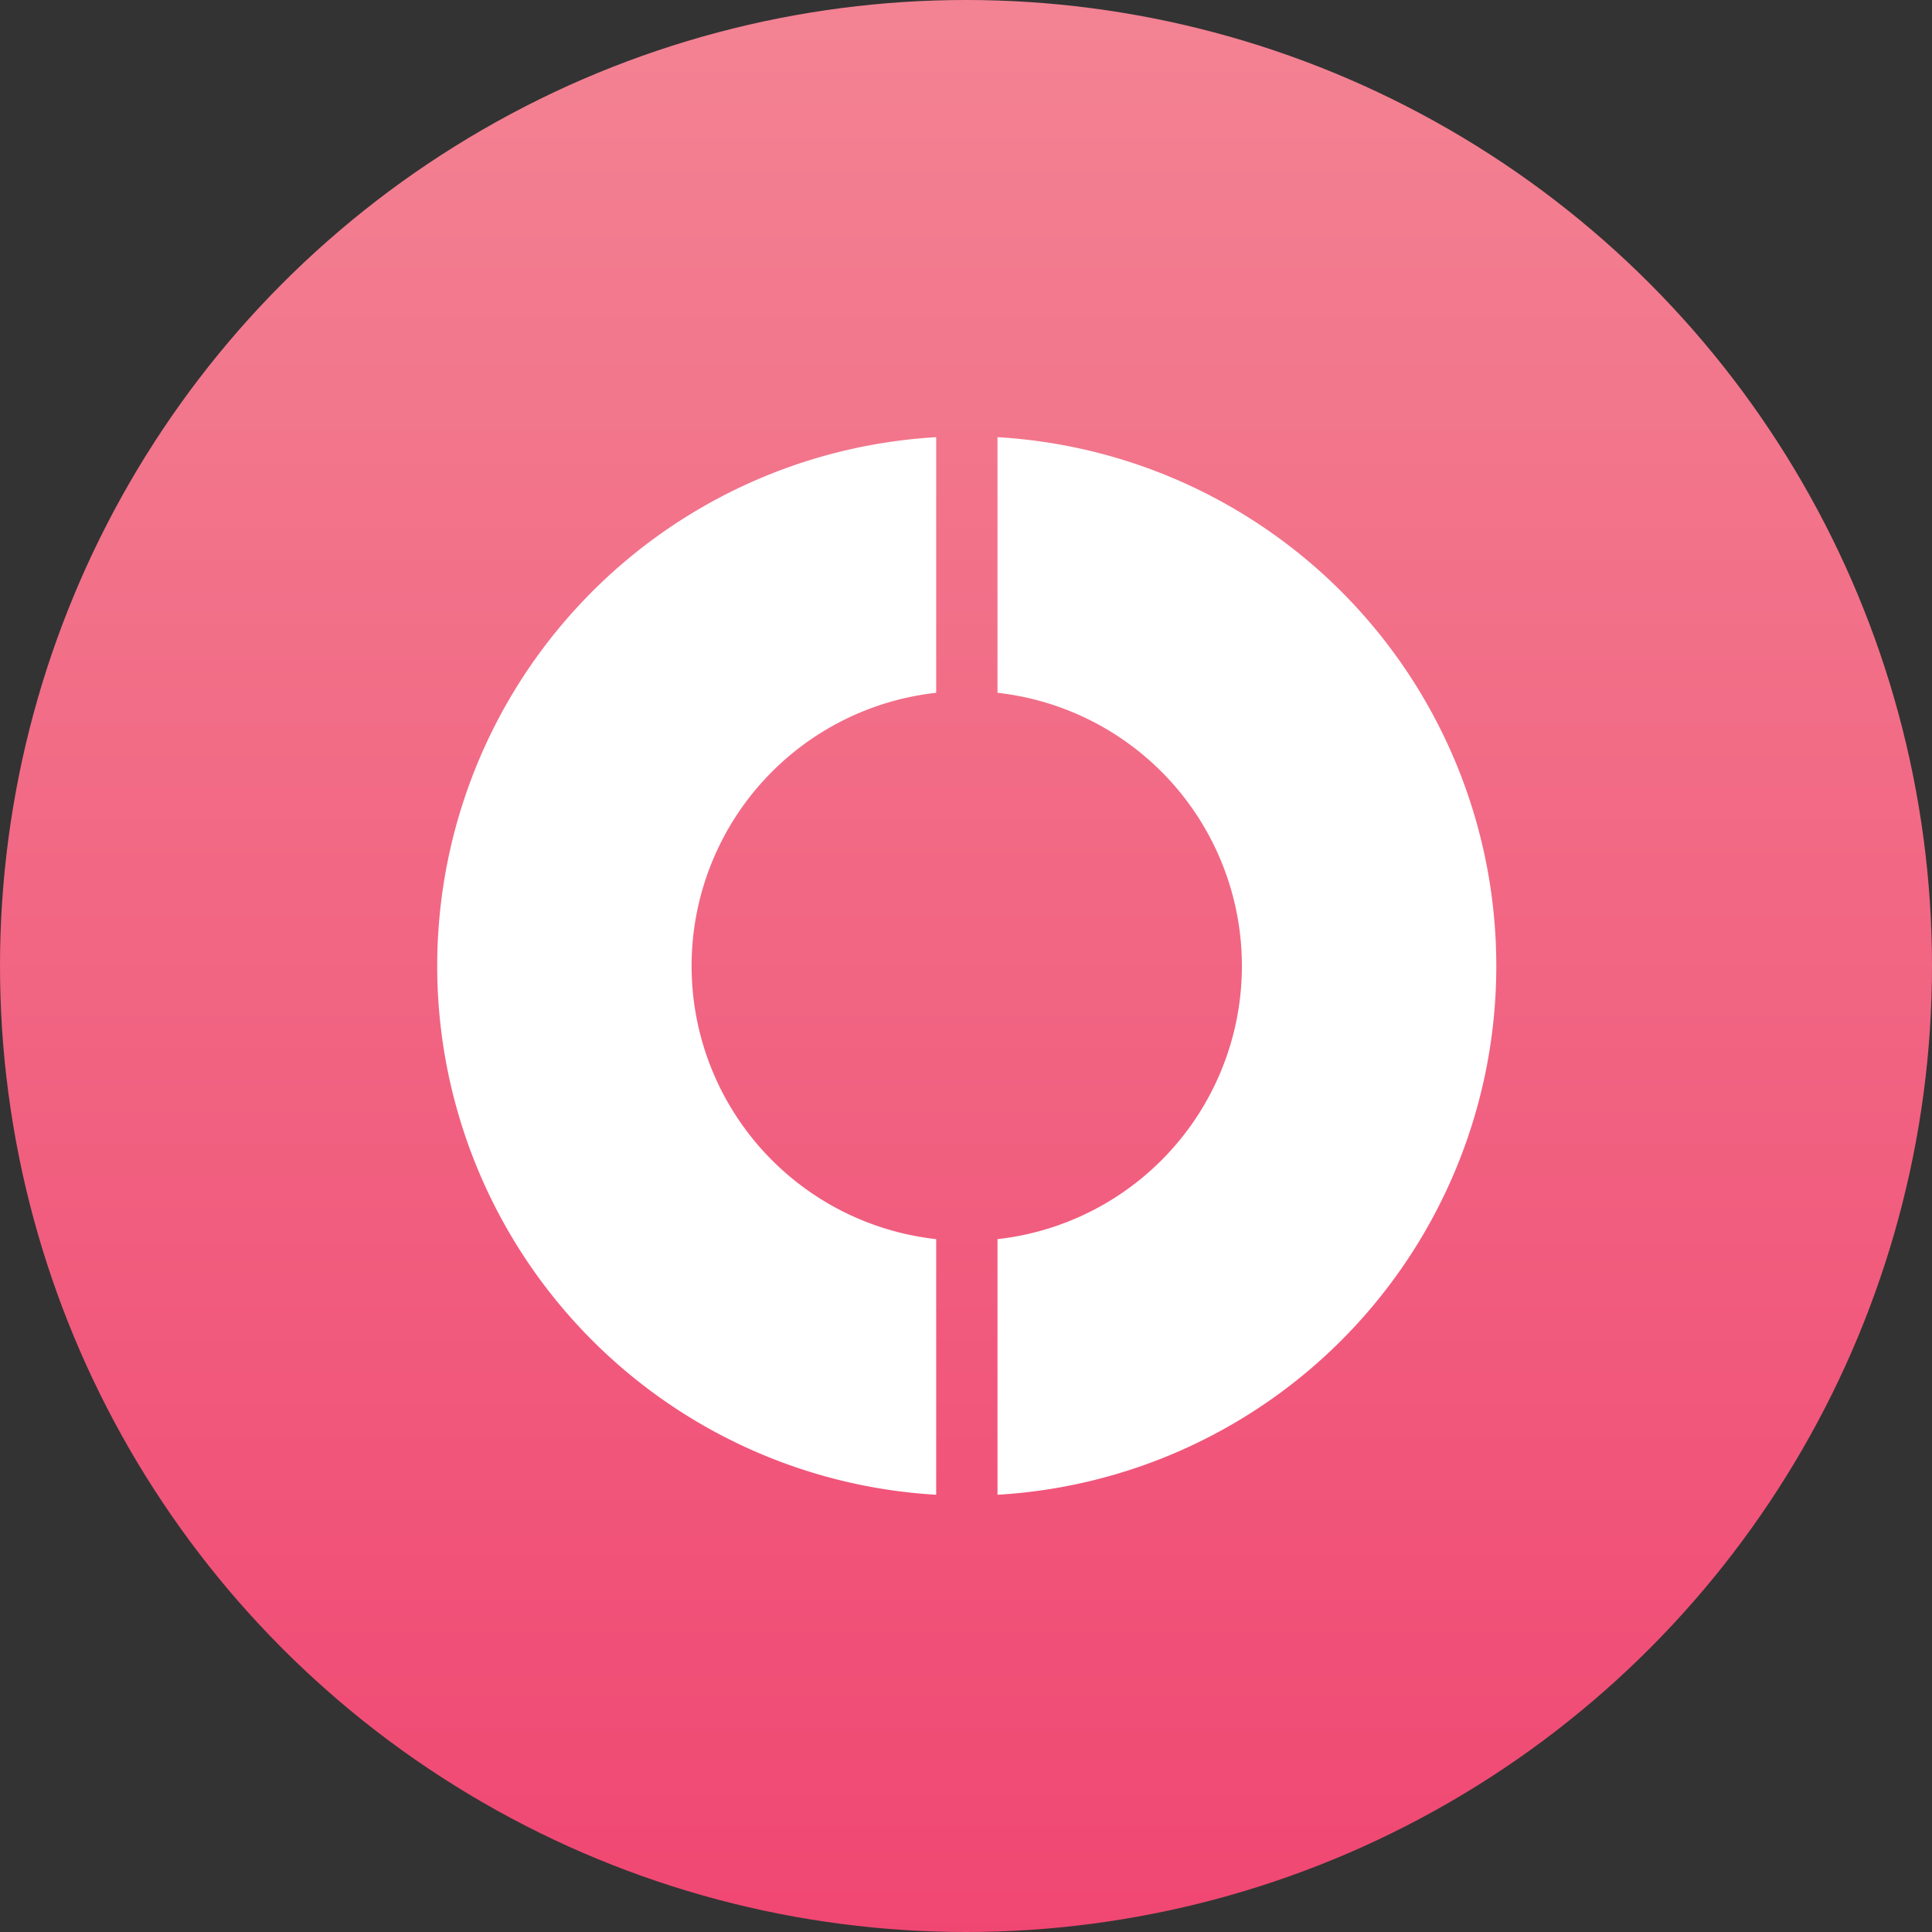 <svg id="Group_16488" data-name="Group 16488" xmlns="http://www.w3.org/2000/svg" xmlns:xlink="http://www.w3.org/1999/xlink" width="320" height="320" viewBox="0 0 320 320">
  <rect x="0" y="0" width="320" height="320" fill="#333333" stroke="none"/>
  <defs>
    <linearGradient id="linear-gradient" x1="0.5" x2="0.5" y2="1" gradientUnits="objectBoundingBox">
      <stop offset="0" stop-color="#f38393"/>
      <stop offset="1" stop-color="#f04772"/>
    </linearGradient>
  </defs>
  <circle id="Ellipse_15" data-name="Ellipse 15" cx="160" cy="160" r="160" fill="url(#linear-gradient)"/>
  <g id="Group_16455" data-name="Group 16455" transform="translate(72.411 72.411)">
    <path id="Path_13201" data-name="Path 13201" d="M150.046,13.551V55.889a45.522,45.522,0,0,0,0,90.491v42.338a87.731,87.731,0,0,1,0-175.167" transform="translate(-67.395 -13.551)" fill="#fff"/>
    <path id="Path_13202" data-name="Path 13202" d="M171.777,101.134A87.715,87.715,0,0,1,89.16,188.718V146.38a45.526,45.526,0,0,0,0-90.491V13.551a87.715,87.715,0,0,1,82.617,87.583" transform="translate(3.646 -13.551)" fill="#fff"/>
  </g>
</svg>
